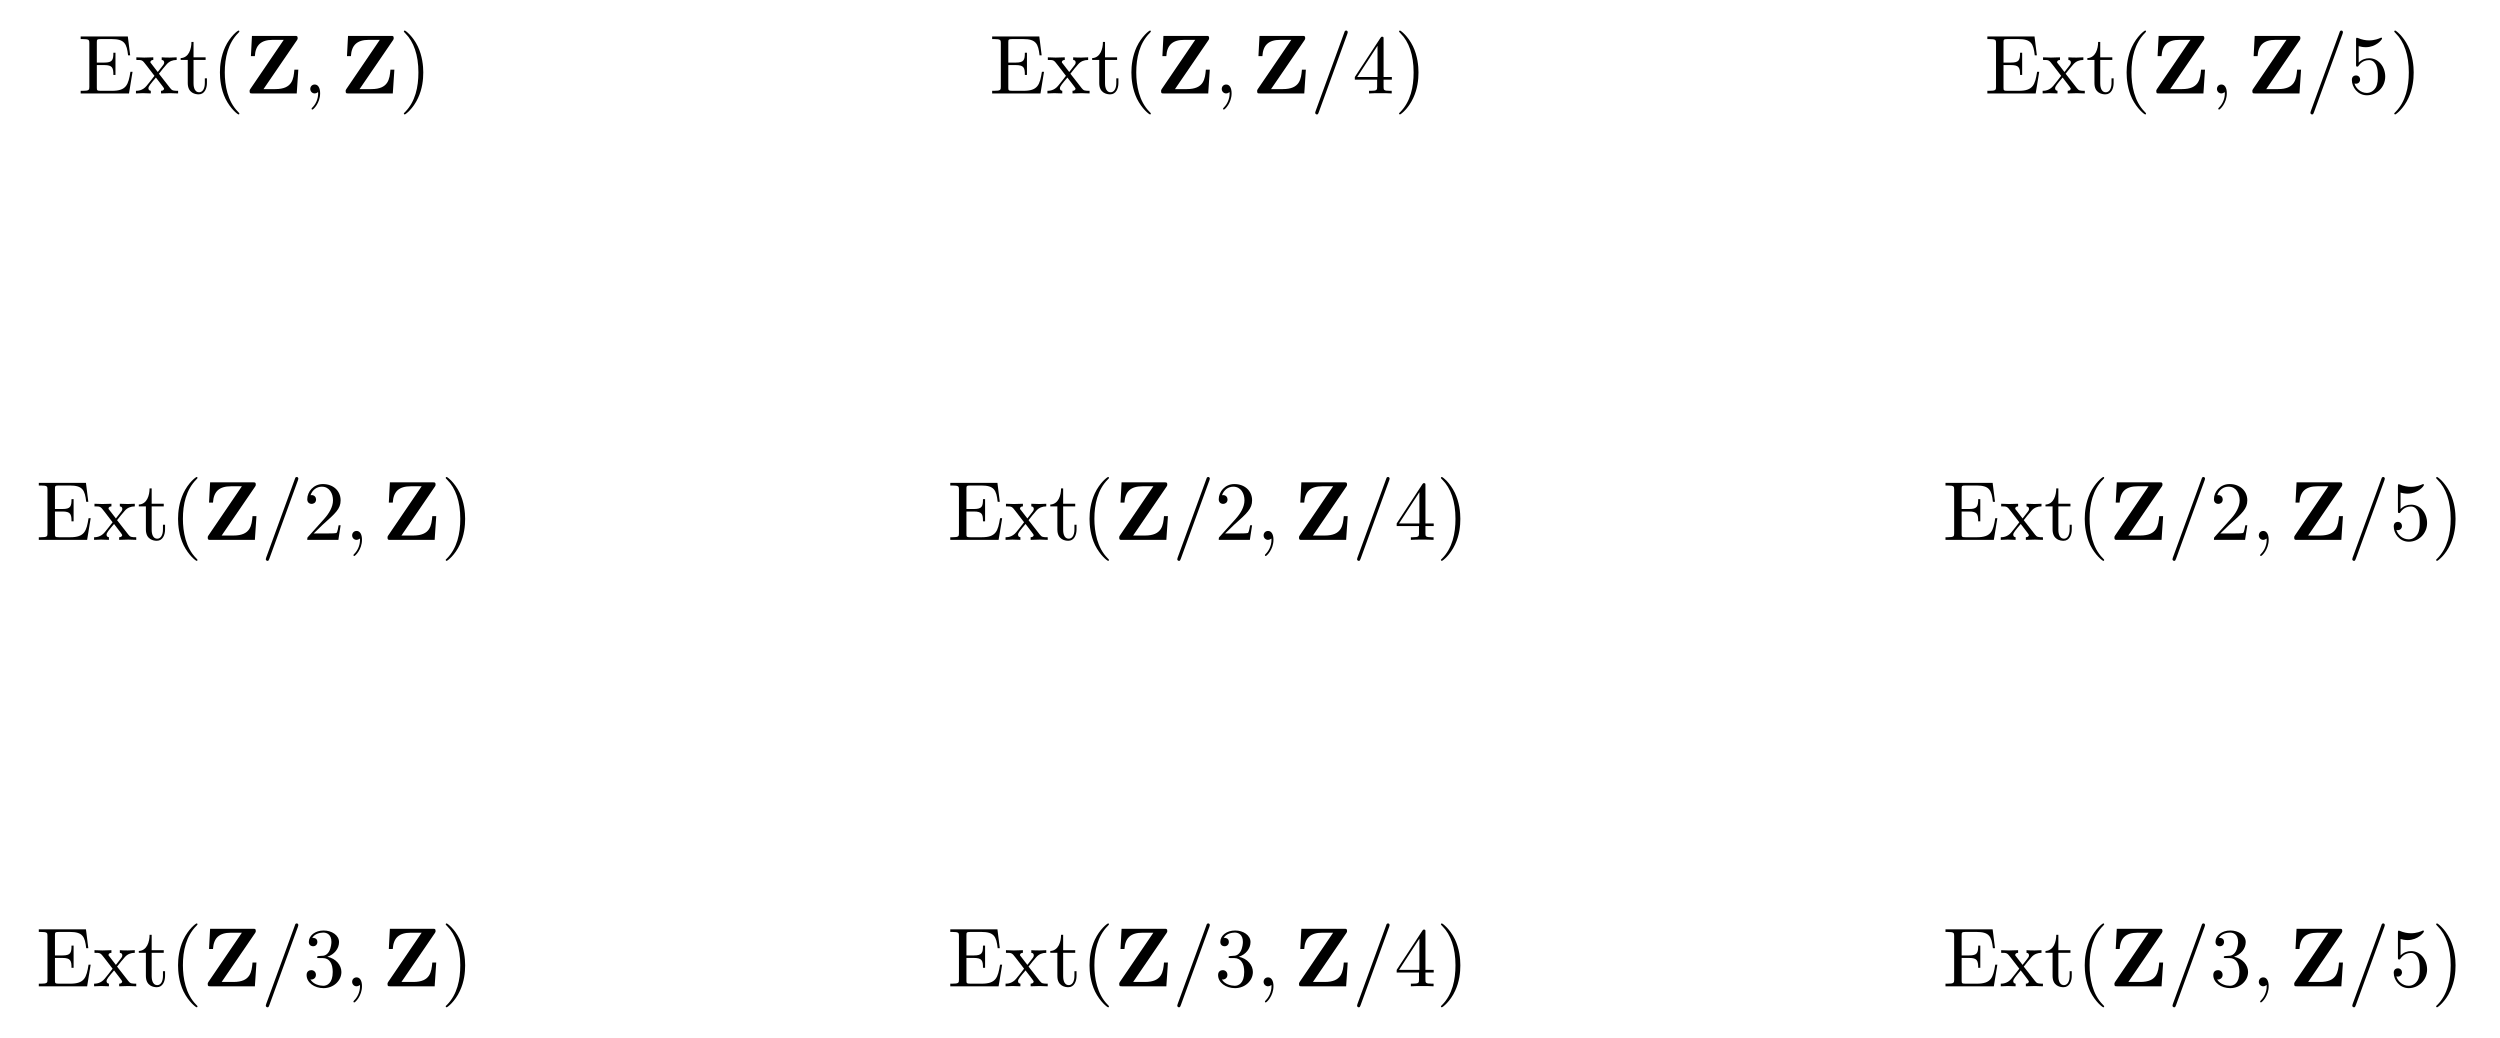 <?xml version="1.0" encoding="UTF-8"?>
<svg xmlns="http://www.w3.org/2000/svg" xmlns:xlink="http://www.w3.org/1999/xlink" width="297.47" height="123.495" viewBox="0 0 297.47 123.495">
<defs>
<g>
<g id="glyph-0-0">
</g>
<g id="glyph-0-1">
<path d="M 6.5 -2.578 L 6.25 -2.578 C 6 -1.031 5.766 -0.312 4.062 -0.312 L 2.734 -0.312 C 2.266 -0.312 2.25 -0.375 2.25 -0.703 L 2.25 -3.375 L 3.141 -3.375 C 4.109 -3.375 4.219 -3.047 4.219 -2.203 L 4.469 -2.203 L 4.469 -4.844 L 4.219 -4.844 C 4.219 -3.984 4.109 -3.672 3.141 -3.672 L 2.25 -3.672 L 2.25 -6.078 C 2.25 -6.406 2.266 -6.469 2.734 -6.469 L 4.016 -6.469 C 5.547 -6.469 5.812 -5.922 5.969 -4.531 L 6.219 -4.531 L 5.938 -6.781 L 0.328 -6.781 L 0.328 -6.469 L 0.562 -6.469 C 1.328 -6.469 1.359 -6.359 1.359 -6 L 1.359 -0.781 C 1.359 -0.422 1.328 -0.312 0.562 -0.312 L 0.328 -0.312 L 0.328 0 L 6.078 0 Z M 6.5 -2.578 "/>
</g>
<g id="glyph-0-2">
<path d="M 5.141 0 L 5.141 -0.312 C 4.609 -0.312 4.422 -0.328 4.203 -0.625 L 2.859 -2.344 C 3.156 -2.719 3.531 -3.203 3.781 -3.469 C 4.094 -3.828 4.5 -3.984 4.969 -3.984 L 4.969 -4.297 C 4.703 -4.281 4.406 -4.266 4.141 -4.266 C 3.844 -4.266 3.312 -4.281 3.188 -4.297 L 3.188 -3.984 C 3.406 -3.969 3.484 -3.844 3.484 -3.672 C 3.484 -3.516 3.375 -3.391 3.328 -3.328 L 2.719 -2.547 L 1.938 -3.562 C 1.844 -3.656 1.844 -3.672 1.844 -3.734 C 1.844 -3.891 2 -3.984 2.188 -3.984 L 2.188 -4.297 L 1.109 -4.266 C 0.906 -4.266 0.438 -4.281 0.172 -4.297 L 0.172 -3.984 C 0.875 -3.984 0.875 -3.984 1.344 -3.375 L 2.328 -2.094 C 1.859 -1.5 1.859 -1.469 1.391 -0.906 C 0.922 -0.328 0.328 -0.312 0.125 -0.312 L 0.125 0 C 0.375 -0.016 0.688 -0.031 0.953 -0.031 L 1.891 0 L 1.891 -0.312 C 1.672 -0.344 1.609 -0.469 1.609 -0.625 C 1.609 -0.844 1.891 -1.172 2.5 -1.891 L 3.266 -0.891 C 3.344 -0.781 3.469 -0.625 3.469 -0.562 C 3.469 -0.469 3.375 -0.312 3.109 -0.312 L 3.109 0 L 4.188 -0.031 C 4.453 -0.031 4.844 -0.016 5.141 0 Z M 5.141 0 "/>
</g>
<g id="glyph-0-3">
<path d="M 3.312 -1.234 L 3.312 -1.797 L 3.062 -1.797 L 3.062 -1.25 C 3.062 -0.516 2.766 -0.141 2.391 -0.141 C 1.719 -0.141 1.719 -1.047 1.719 -1.219 L 1.719 -3.984 L 3.156 -3.984 L 3.156 -4.297 L 1.719 -4.297 L 1.719 -6.125 L 1.469 -6.125 C 1.469 -5.312 1.172 -4.25 0.188 -4.203 L 0.188 -3.984 L 1.031 -3.984 L 1.031 -1.234 C 1.031 -0.016 1.969 0.109 2.328 0.109 C 3.031 0.109 3.312 -0.594 3.312 -1.234 Z M 3.312 -1.234 "/>
</g>
<g id="glyph-0-4">
<path d="M 3.297 2.391 C 3.297 2.359 3.297 2.344 3.125 2.172 C 1.891 0.922 1.562 -0.969 1.562 -2.5 C 1.562 -4.234 1.938 -5.969 3.172 -7.203 C 3.297 -7.328 3.297 -7.344 3.297 -7.375 C 3.297 -7.453 3.266 -7.484 3.203 -7.484 C 3.094 -7.484 2.203 -6.797 1.609 -5.531 C 1.109 -4.438 0.984 -3.328 0.984 -2.5 C 0.984 -1.719 1.094 -0.516 1.641 0.625 C 2.25 1.844 3.094 2.5 3.203 2.5 C 3.266 2.5 3.297 2.469 3.297 2.391 Z M 3.297 2.391 "/>
</g>
<g id="glyph-0-5">
<path d="M 2.875 -2.5 C 2.875 -3.266 2.766 -4.469 2.219 -5.609 C 1.625 -6.828 0.766 -7.484 0.672 -7.484 C 0.609 -7.484 0.562 -7.438 0.562 -7.375 C 0.562 -7.344 0.562 -7.328 0.75 -7.141 C 1.734 -6.156 2.297 -4.578 2.297 -2.5 C 2.297 -0.781 1.938 0.969 0.703 2.219 C 0.562 2.344 0.562 2.359 0.562 2.391 C 0.562 2.453 0.609 2.5 0.672 2.5 C 0.766 2.5 1.672 1.812 2.25 0.547 C 2.766 -0.547 2.875 -1.656 2.875 -2.5 Z M 2.875 -2.5 "/>
</g>
<g id="glyph-0-6">
<path d="M 4.688 -1.641 L 4.688 -1.953 L 3.703 -1.953 L 3.703 -6.484 C 3.703 -6.688 3.703 -6.75 3.531 -6.75 C 3.453 -6.75 3.422 -6.75 3.344 -6.625 L 0.281 -1.953 L 0.281 -1.641 L 2.938 -1.641 L 2.938 -0.781 C 2.938 -0.422 2.906 -0.312 2.172 -0.312 L 1.969 -0.312 L 1.969 0 C 2.375 -0.031 2.891 -0.031 3.312 -0.031 C 3.734 -0.031 4.25 -0.031 4.672 0 L 4.672 -0.312 L 4.453 -0.312 C 3.719 -0.312 3.703 -0.422 3.703 -0.781 L 3.703 -1.641 Z M 2.984 -1.953 L 0.562 -1.953 L 2.984 -5.672 Z M 2.984 -1.953 "/>
</g>
<g id="glyph-0-7">
<path d="M 4.469 -2 C 4.469 -3.188 3.656 -4.188 2.578 -4.188 C 2.109 -4.188 1.672 -4.031 1.312 -3.672 L 1.312 -5.625 C 1.516 -5.562 1.844 -5.5 2.156 -5.5 C 3.391 -5.5 4.094 -6.406 4.094 -6.531 C 4.094 -6.594 4.062 -6.641 3.984 -6.641 C 3.984 -6.641 3.953 -6.641 3.906 -6.609 C 3.703 -6.516 3.219 -6.312 2.547 -6.312 C 2.156 -6.312 1.688 -6.391 1.219 -6.594 C 1.141 -6.625 1.109 -6.625 1.109 -6.625 C 1 -6.625 1 -6.547 1 -6.391 L 1 -3.438 C 1 -3.266 1 -3.188 1.141 -3.188 C 1.219 -3.188 1.234 -3.203 1.281 -3.266 C 1.391 -3.422 1.75 -3.969 2.562 -3.969 C 3.078 -3.969 3.328 -3.516 3.406 -3.328 C 3.562 -2.953 3.594 -2.578 3.594 -2.078 C 3.594 -1.719 3.594 -1.125 3.344 -0.703 C 3.109 -0.312 2.734 -0.062 2.281 -0.062 C 1.562 -0.062 0.984 -0.594 0.812 -1.172 C 0.844 -1.172 0.875 -1.156 0.984 -1.156 C 1.312 -1.156 1.484 -1.406 1.484 -1.641 C 1.484 -1.891 1.312 -2.141 0.984 -2.141 C 0.844 -2.141 0.5 -2.062 0.5 -1.609 C 0.5 -0.75 1.188 0.219 2.297 0.219 C 3.453 0.219 4.469 -0.734 4.469 -2 Z M 4.469 -2 "/>
</g>
<g id="glyph-0-8">
<path d="M 4.469 -1.734 L 4.234 -1.734 C 4.172 -1.438 4.109 -1 4 -0.844 C 3.938 -0.766 3.281 -0.766 3.062 -0.766 L 1.266 -0.766 L 2.328 -1.797 C 3.875 -3.172 4.469 -3.703 4.469 -4.703 C 4.469 -5.844 3.578 -6.641 2.359 -6.641 C 1.234 -6.641 0.5 -5.719 0.5 -4.828 C 0.5 -4.281 1 -4.281 1.031 -4.281 C 1.203 -4.281 1.547 -4.391 1.547 -4.812 C 1.547 -5.062 1.359 -5.328 1.016 -5.328 C 0.938 -5.328 0.922 -5.328 0.891 -5.312 C 1.109 -5.969 1.656 -6.328 2.234 -6.328 C 3.141 -6.328 3.562 -5.516 3.562 -4.703 C 3.562 -3.906 3.078 -3.125 2.516 -2.5 L 0.609 -0.375 C 0.5 -0.266 0.5 -0.234 0.5 0 L 4.203 0 Z M 4.469 -1.734 "/>
</g>
<g id="glyph-0-9">
<path d="M 4.562 -1.703 C 4.562 -2.516 3.922 -3.297 2.891 -3.516 C 3.703 -3.781 4.281 -4.469 4.281 -5.266 C 4.281 -6.078 3.406 -6.641 2.453 -6.641 C 1.453 -6.641 0.688 -6.047 0.688 -5.281 C 0.688 -4.953 0.906 -4.766 1.203 -4.766 C 1.5 -4.766 1.703 -4.984 1.703 -5.281 C 1.703 -5.766 1.234 -5.766 1.094 -5.766 C 1.391 -6.266 2.047 -6.391 2.406 -6.391 C 2.828 -6.391 3.375 -6.172 3.375 -5.281 C 3.375 -5.156 3.344 -4.578 3.094 -4.141 C 2.797 -3.656 2.453 -3.625 2.203 -3.625 C 2.125 -3.609 1.891 -3.594 1.812 -3.594 C 1.734 -3.578 1.672 -3.562 1.672 -3.469 C 1.672 -3.359 1.734 -3.359 1.906 -3.359 L 2.344 -3.359 C 3.156 -3.359 3.531 -2.688 3.531 -1.703 C 3.531 -0.344 2.844 -0.062 2.406 -0.062 C 1.969 -0.062 1.219 -0.234 0.875 -0.812 C 1.219 -0.766 1.531 -0.984 1.531 -1.359 C 1.531 -1.719 1.266 -1.922 0.984 -1.922 C 0.734 -1.922 0.422 -1.781 0.422 -1.344 C 0.422 -0.438 1.344 0.219 2.438 0.219 C 3.656 0.219 4.562 -0.688 4.562 -1.703 Z M 4.562 -1.703 "/>
</g>
<g id="glyph-1-0">
</g>
<g id="glyph-1-1">
<path d="M 6.438 -2.828 L 5.969 -2.828 C 5.875 -1.719 5.734 -0.516 3.703 -0.516 L 2.297 -0.516 L 6.281 -6.344 C 6.359 -6.469 6.359 -6.484 6.359 -6.594 C 6.359 -6.844 6.25 -6.844 6.047 -6.844 L 0.922 -6.844 L 0.797 -4.438 L 1.266 -4.438 C 1.344 -5.766 2.016 -6.375 3.406 -6.375 L 4.703 -6.375 L 0.719 -0.516 C 0.641 -0.406 0.641 -0.375 0.641 -0.266 C 0.641 0 0.734 0 0.953 0 L 6.25 0 Z M 6.438 -2.828 "/>
</g>
<g id="glyph-2-0">
</g>
<g id="glyph-2-1">
<path d="M 2.031 -0.016 C 2.031 -0.672 1.781 -1.062 1.391 -1.062 C 1.062 -1.062 0.859 -0.812 0.859 -0.531 C 0.859 -0.266 1.062 0 1.391 0 C 1.5 0 1.641 -0.047 1.734 -0.125 C 1.766 -0.156 1.781 -0.156 1.781 -0.156 C 1.781 -0.156 1.797 -0.156 1.797 -0.016 C 1.797 0.734 1.453 1.328 1.125 1.656 C 1.016 1.766 1.016 1.781 1.016 1.812 C 1.016 1.891 1.062 1.922 1.109 1.922 C 1.219 1.922 2.031 1.156 2.031 -0.016 Z M 2.031 -0.016 "/>
</g>
<g id="glyph-2-2">
<path d="M 4.422 -7.281 C 4.422 -7.391 4.344 -7.484 4.234 -7.484 C 4.156 -7.484 4.094 -7.453 4.062 -7.391 L 0.594 2.109 C 0.547 2.25 0.547 2.297 0.547 2.297 C 0.547 2.406 0.641 2.5 0.75 2.5 C 0.875 2.5 0.906 2.422 0.969 2.25 L 4.375 -7.094 C 4.422 -7.234 4.422 -7.281 4.422 -7.281 Z M 4.422 -7.281 "/>
</g>
</g>
</defs>
<g fill="rgb(0%, 0%, 0%)" fill-opacity="1">
<use xlink:href="#glyph-0-1" x="9.271" y="11.118"/>
<use xlink:href="#glyph-0-2" x="16.052" y="11.118"/>
<use xlink:href="#glyph-0-3" x="21.31" y="11.118"/>
<use xlink:href="#glyph-0-4" x="25.184" y="11.118"/>
</g>
<g fill="rgb(0%, 0%, 0%)" fill-opacity="1">
<use xlink:href="#glyph-1-1" x="29.058" y="11.118"/>
</g>
<g fill="rgb(0%, 0%, 0%)" fill-opacity="1">
<use xlink:href="#glyph-2-1" x="36.06" y="11.118"/>
</g>
<g fill="rgb(0%, 0%, 0%)" fill-opacity="1">
<use xlink:href="#glyph-1-1" x="40.488" y="11.118"/>
</g>
<g fill="rgb(0%, 0%, 0%)" fill-opacity="1">
<use xlink:href="#glyph-0-5" x="47.489" y="11.118"/>
</g>
<g fill="rgb(0%, 0%, 0%)" fill-opacity="1">
<use xlink:href="#glyph-0-1" x="117.726" y="11.118"/>
<use xlink:href="#glyph-0-2" x="124.507" y="11.118"/>
<use xlink:href="#glyph-0-3" x="129.765" y="11.118"/>
<use xlink:href="#glyph-0-4" x="133.639" y="11.118"/>
</g>
<g fill="rgb(0%, 0%, 0%)" fill-opacity="1">
<use xlink:href="#glyph-1-1" x="137.513" y="11.118"/>
</g>
<g fill="rgb(0%, 0%, 0%)" fill-opacity="1">
<use xlink:href="#glyph-2-1" x="144.515" y="11.118"/>
</g>
<g fill="rgb(0%, 0%, 0%)" fill-opacity="1">
<use xlink:href="#glyph-1-1" x="148.943" y="11.118"/>
</g>
<g fill="rgb(0%, 0%, 0%)" fill-opacity="1">
<use xlink:href="#glyph-2-2" x="155.944" y="11.118"/>
</g>
<g fill="rgb(0%, 0%, 0%)" fill-opacity="1">
<use xlink:href="#glyph-0-6" x="160.926" y="11.118"/>
<use xlink:href="#glyph-0-5" x="165.907" y="11.118"/>
</g>
<g fill="rgb(0%, 0%, 0%)" fill-opacity="1">
<use xlink:href="#glyph-0-1" x="236.144" y="11.118"/>
<use xlink:href="#glyph-0-2" x="242.925" y="11.118"/>
<use xlink:href="#glyph-0-3" x="248.183" y="11.118"/>
<use xlink:href="#glyph-0-4" x="252.057" y="11.118"/>
</g>
<g fill="rgb(0%, 0%, 0%)" fill-opacity="1">
<use xlink:href="#glyph-1-1" x="255.931" y="11.118"/>
</g>
<g fill="rgb(0%, 0%, 0%)" fill-opacity="1">
<use xlink:href="#glyph-2-1" x="262.933" y="11.118"/>
</g>
<g fill="rgb(0%, 0%, 0%)" fill-opacity="1">
<use xlink:href="#glyph-1-1" x="267.36" y="11.118"/>
</g>
<g fill="rgb(0%, 0%, 0%)" fill-opacity="1">
<use xlink:href="#glyph-2-2" x="274.362" y="11.118"/>
</g>
<g fill="rgb(0%, 0%, 0%)" fill-opacity="1">
<use xlink:href="#glyph-0-7" x="279.343" y="11.118"/>
<use xlink:href="#glyph-0-5" x="284.324" y="11.118"/>
</g>
<g fill="rgb(0%, 0%, 0%)" fill-opacity="1">
<use xlink:href="#glyph-0-1" x="4.289" y="64.238"/>
<use xlink:href="#glyph-0-2" x="11.07" y="64.238"/>
<use xlink:href="#glyph-0-3" x="16.328" y="64.238"/>
<use xlink:href="#glyph-0-4" x="20.202" y="64.238"/>
</g>
<g fill="rgb(0%, 0%, 0%)" fill-opacity="1">
<use xlink:href="#glyph-1-1" x="24.077" y="64.238"/>
</g>
<g fill="rgb(0%, 0%, 0%)" fill-opacity="1">
<use xlink:href="#glyph-2-2" x="31.078" y="64.238"/>
</g>
<g fill="rgb(0%, 0%, 0%)" fill-opacity="1">
<use xlink:href="#glyph-0-8" x="36.06" y="64.238"/>
</g>
<g fill="rgb(0%, 0%, 0%)" fill-opacity="1">
<use xlink:href="#glyph-2-1" x="41.041" y="64.238"/>
</g>
<g fill="rgb(0%, 0%, 0%)" fill-opacity="1">
<use xlink:href="#glyph-1-1" x="45.469" y="64.238"/>
</g>
<g fill="rgb(0%, 0%, 0%)" fill-opacity="1">
<use xlink:href="#glyph-0-5" x="52.471" y="64.238"/>
</g>
<g fill="rgb(0%, 0%, 0%)" fill-opacity="1">
<use xlink:href="#glyph-0-1" x="112.744" y="64.238"/>
<use xlink:href="#glyph-0-2" x="119.525" y="64.238"/>
<use xlink:href="#glyph-0-3" x="124.783" y="64.238"/>
<use xlink:href="#glyph-0-4" x="128.657" y="64.238"/>
</g>
<g fill="rgb(0%, 0%, 0%)" fill-opacity="1">
<use xlink:href="#glyph-1-1" x="132.532" y="64.238"/>
</g>
<g fill="rgb(0%, 0%, 0%)" fill-opacity="1">
<use xlink:href="#glyph-2-2" x="139.533" y="64.238"/>
</g>
<g fill="rgb(0%, 0%, 0%)" fill-opacity="1">
<use xlink:href="#glyph-0-8" x="144.515" y="64.238"/>
</g>
<g fill="rgb(0%, 0%, 0%)" fill-opacity="1">
<use xlink:href="#glyph-2-1" x="149.496" y="64.238"/>
</g>
<g fill="rgb(0%, 0%, 0%)" fill-opacity="1">
<use xlink:href="#glyph-1-1" x="153.924" y="64.238"/>
</g>
<g fill="rgb(0%, 0%, 0%)" fill-opacity="1">
<use xlink:href="#glyph-2-2" x="160.926" y="64.238"/>
</g>
<g fill="rgb(0%, 0%, 0%)" fill-opacity="1">
<use xlink:href="#glyph-0-6" x="165.907" y="64.238"/>
<use xlink:href="#glyph-0-5" x="170.888" y="64.238"/>
</g>
<g fill="rgb(0%, 0%, 0%)" fill-opacity="1">
<use xlink:href="#glyph-0-1" x="231.162" y="64.238"/>
<use xlink:href="#glyph-0-2" x="237.943" y="64.238"/>
<use xlink:href="#glyph-0-3" x="243.201" y="64.238"/>
<use xlink:href="#glyph-0-4" x="247.075" y="64.238"/>
</g>
<g fill="rgb(0%, 0%, 0%)" fill-opacity="1">
<use xlink:href="#glyph-1-1" x="250.949" y="64.238"/>
</g>
<g fill="rgb(0%, 0%, 0%)" fill-opacity="1">
<use xlink:href="#glyph-2-2" x="257.951" y="64.238"/>
</g>
<g fill="rgb(0%, 0%, 0%)" fill-opacity="1">
<use xlink:href="#glyph-0-8" x="262.932" y="64.238"/>
</g>
<g fill="rgb(0%, 0%, 0%)" fill-opacity="1">
<use xlink:href="#glyph-2-1" x="267.914" y="64.238"/>
</g>
<g fill="rgb(0%, 0%, 0%)" fill-opacity="1">
<use xlink:href="#glyph-1-1" x="272.342" y="64.238"/>
</g>
<g fill="rgb(0%, 0%, 0%)" fill-opacity="1">
<use xlink:href="#glyph-2-2" x="279.343" y="64.238"/>
</g>
<g fill="rgb(0%, 0%, 0%)" fill-opacity="1">
<use xlink:href="#glyph-0-7" x="284.325" y="64.238"/>
<use xlink:href="#glyph-0-5" x="289.306" y="64.238"/>
</g>
<g fill="rgb(0%, 0%, 0%)" fill-opacity="1">
<use xlink:href="#glyph-0-1" x="4.289" y="117.358"/>
<use xlink:href="#glyph-0-2" x="11.07" y="117.358"/>
<use xlink:href="#glyph-0-3" x="16.328" y="117.358"/>
<use xlink:href="#glyph-0-4" x="20.202" y="117.358"/>
</g>
<g fill="rgb(0%, 0%, 0%)" fill-opacity="1">
<use xlink:href="#glyph-1-1" x="24.077" y="117.358"/>
</g>
<g fill="rgb(0%, 0%, 0%)" fill-opacity="1">
<use xlink:href="#glyph-2-2" x="31.078" y="117.358"/>
</g>
<g fill="rgb(0%, 0%, 0%)" fill-opacity="1">
<use xlink:href="#glyph-0-9" x="36.06" y="117.358"/>
</g>
<g fill="rgb(0%, 0%, 0%)" fill-opacity="1">
<use xlink:href="#glyph-2-1" x="41.041" y="117.358"/>
</g>
<g fill="rgb(0%, 0%, 0%)" fill-opacity="1">
<use xlink:href="#glyph-1-1" x="45.469" y="117.358"/>
</g>
<g fill="rgb(0%, 0%, 0%)" fill-opacity="1">
<use xlink:href="#glyph-0-5" x="52.471" y="117.358"/>
</g>
<g fill="rgb(0%, 0%, 0%)" fill-opacity="1">
<use xlink:href="#glyph-0-1" x="112.744" y="117.358"/>
<use xlink:href="#glyph-0-2" x="119.525" y="117.358"/>
<use xlink:href="#glyph-0-3" x="124.783" y="117.358"/>
<use xlink:href="#glyph-0-4" x="128.657" y="117.358"/>
</g>
<g fill="rgb(0%, 0%, 0%)" fill-opacity="1">
<use xlink:href="#glyph-1-1" x="132.532" y="117.358"/>
</g>
<g fill="rgb(0%, 0%, 0%)" fill-opacity="1">
<use xlink:href="#glyph-2-2" x="139.533" y="117.358"/>
</g>
<g fill="rgb(0%, 0%, 0%)" fill-opacity="1">
<use xlink:href="#glyph-0-9" x="144.515" y="117.358"/>
</g>
<g fill="rgb(0%, 0%, 0%)" fill-opacity="1">
<use xlink:href="#glyph-2-1" x="149.496" y="117.358"/>
</g>
<g fill="rgb(0%, 0%, 0%)" fill-opacity="1">
<use xlink:href="#glyph-1-1" x="153.924" y="117.358"/>
</g>
<g fill="rgb(0%, 0%, 0%)" fill-opacity="1">
<use xlink:href="#glyph-2-2" x="160.926" y="117.358"/>
</g>
<g fill="rgb(0%, 0%, 0%)" fill-opacity="1">
<use xlink:href="#glyph-0-6" x="165.907" y="117.358"/>
<use xlink:href="#glyph-0-5" x="170.888" y="117.358"/>
</g>
<g fill="rgb(0%, 0%, 0%)" fill-opacity="1">
<use xlink:href="#glyph-0-1" x="231.162" y="117.358"/>
<use xlink:href="#glyph-0-2" x="237.943" y="117.358"/>
<use xlink:href="#glyph-0-3" x="243.201" y="117.358"/>
<use xlink:href="#glyph-0-4" x="247.075" y="117.358"/>
</g>
<g fill="rgb(0%, 0%, 0%)" fill-opacity="1">
<use xlink:href="#glyph-1-1" x="250.949" y="117.358"/>
</g>
<g fill="rgb(0%, 0%, 0%)" fill-opacity="1">
<use xlink:href="#glyph-2-2" x="257.951" y="117.358"/>
</g>
<g fill="rgb(0%, 0%, 0%)" fill-opacity="1">
<use xlink:href="#glyph-0-9" x="262.932" y="117.358"/>
</g>
<g fill="rgb(0%, 0%, 0%)" fill-opacity="1">
<use xlink:href="#glyph-2-1" x="267.914" y="117.358"/>
</g>
<g fill="rgb(0%, 0%, 0%)" fill-opacity="1">
<use xlink:href="#glyph-1-1" x="272.342" y="117.358"/>
</g>
<g fill="rgb(0%, 0%, 0%)" fill-opacity="1">
<use xlink:href="#glyph-2-2" x="279.343" y="117.358"/>
</g>
<g fill="rgb(0%, 0%, 0%)" fill-opacity="1">
<use xlink:href="#glyph-0-7" x="284.325" y="117.358"/>
<use xlink:href="#glyph-0-5" x="289.306" y="117.358"/>
</g>
</svg>
